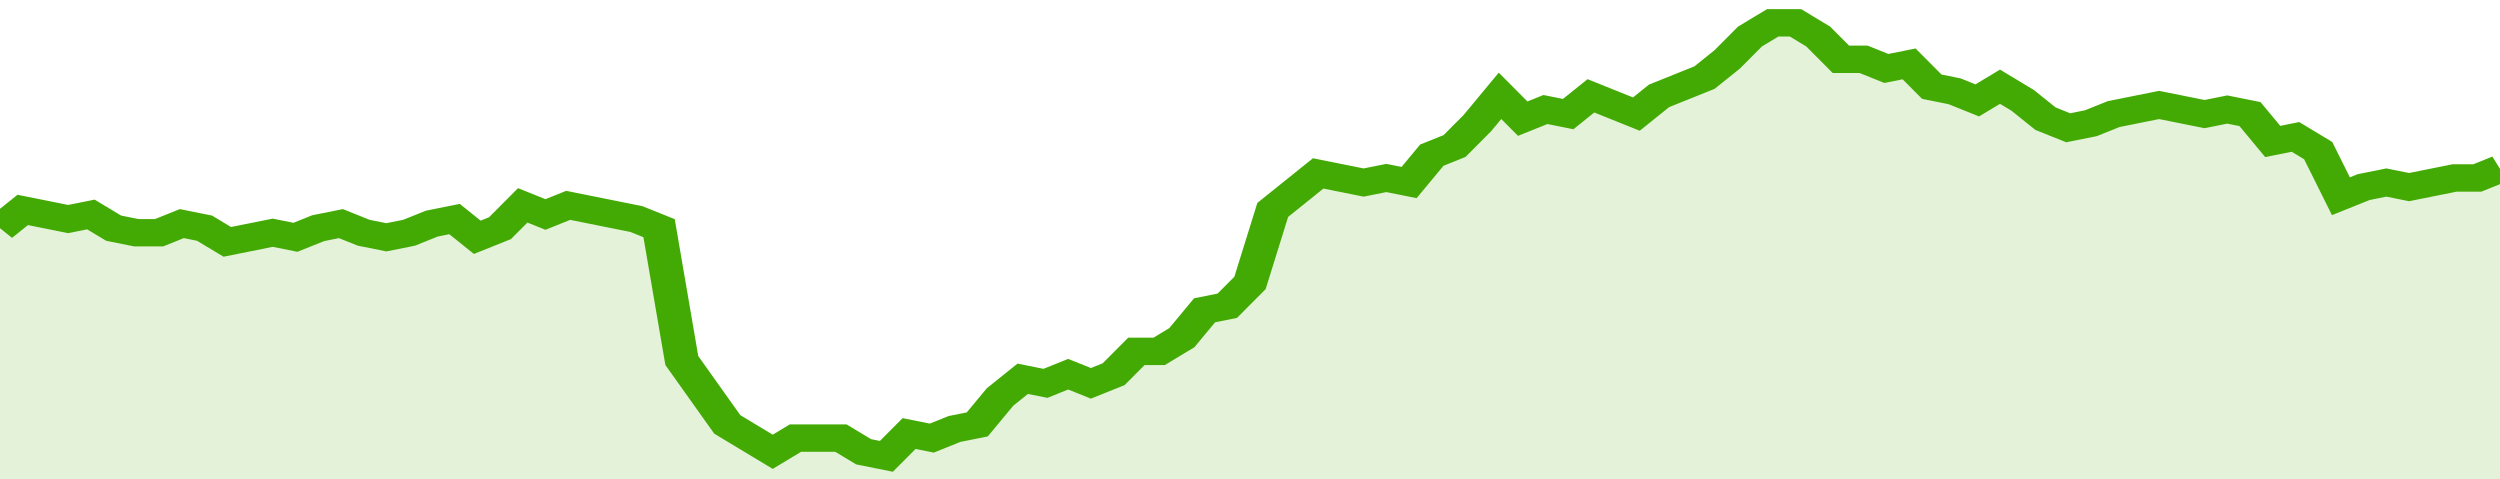 <svg xmlns="http://www.w3.org/2000/svg" viewBox="0 0 440 105" width="120" height="23" preserveAspectRatio="none">
				 <polyline fill="none" stroke="#43AA05" stroke-width="6" points="0, 50 4, 46 8, 47 12, 48 16, 47 20, 50 24, 51 28, 51 32, 49 36, 50 40, 53 44, 52 48, 51 52, 52 56, 50 60, 49 64, 51 68, 52 72, 51 76, 49 80, 48 84, 52 88, 50 92, 45 96, 47 100, 45 104, 46 108, 47 112, 48 116, 50 120, 79 124, 86 128, 93 132, 96 136, 99 140, 96 144, 96 148, 96 152, 99 156, 100 160, 95 164, 96 168, 94 172, 93 176, 87 180, 83 184, 84 188, 82 192, 84 196, 82 200, 77 204, 77 208, 74 212, 68 216, 67 220, 62 224, 46 228, 42 232, 38 236, 39 240, 40 244, 39 248, 40 252, 34 256, 32 260, 27 264, 21 268, 26 272, 24 276, 25 280, 21 284, 23 288, 25 292, 21 296, 19 300, 17 304, 13 308, 8 312, 5 316, 5 320, 8 324, 13 328, 13 332, 15 336, 14 340, 19 344, 20 348, 22 352, 19 356, 22 360, 26 364, 28 368, 27 372, 25 376, 24 380, 23 384, 24 388, 25 392, 24 396, 25 400, 31 404, 30 408, 33 412, 43 416, 41 420, 40 424, 41 428, 40 432, 39 436, 39 440, 37 440, 37 "> </polyline>
				 <polygon fill="#43AA05" opacity="0.15" points="0, 105 0, 50 4, 46 8, 47 12, 48 16, 47 20, 50 24, 51 28, 51 32, 49 36, 50 40, 53 44, 52 48, 51 52, 52 56, 50 60, 49 64, 51 68, 52 72, 51 76, 49 80, 48 84, 52 88, 50 92, 45 96, 47 100, 45 104, 46 108, 47 112, 48 116, 50 120, 79 124, 86 128, 93 132, 96 136, 99 140, 96 144, 96 148, 96 152, 99 156, 100 160, 95 164, 96 168, 94 172, 93 176, 87 180, 83 184, 84 188, 82 192, 84 196, 82 200, 77 204, 77 208, 74 212, 68 216, 67 220, 62 224, 46 228, 42 232, 38 236, 39 240, 40 244, 39 248, 40 252, 34 256, 32 260, 27 264, 21 268, 26 272, 24 276, 25 280, 21 284, 23 288, 25 292, 21 296, 19 300, 17 304, 13 308, 8 312, 5 316, 5 320, 8 324, 13 328, 13 332, 15 336, 14 340, 19 344, 20 348, 22 352, 19 356, 22 360, 26 364, 28 368, 27 372, 25 376, 24 380, 23 384, 24 388, 25 392, 24 396, 25 400, 31 404, 30 408, 33 412, 43 416, 41 420, 40 424, 41 428, 40 432, 39 436, 39 440, 37 440, 105 "></polygon>
			</svg>